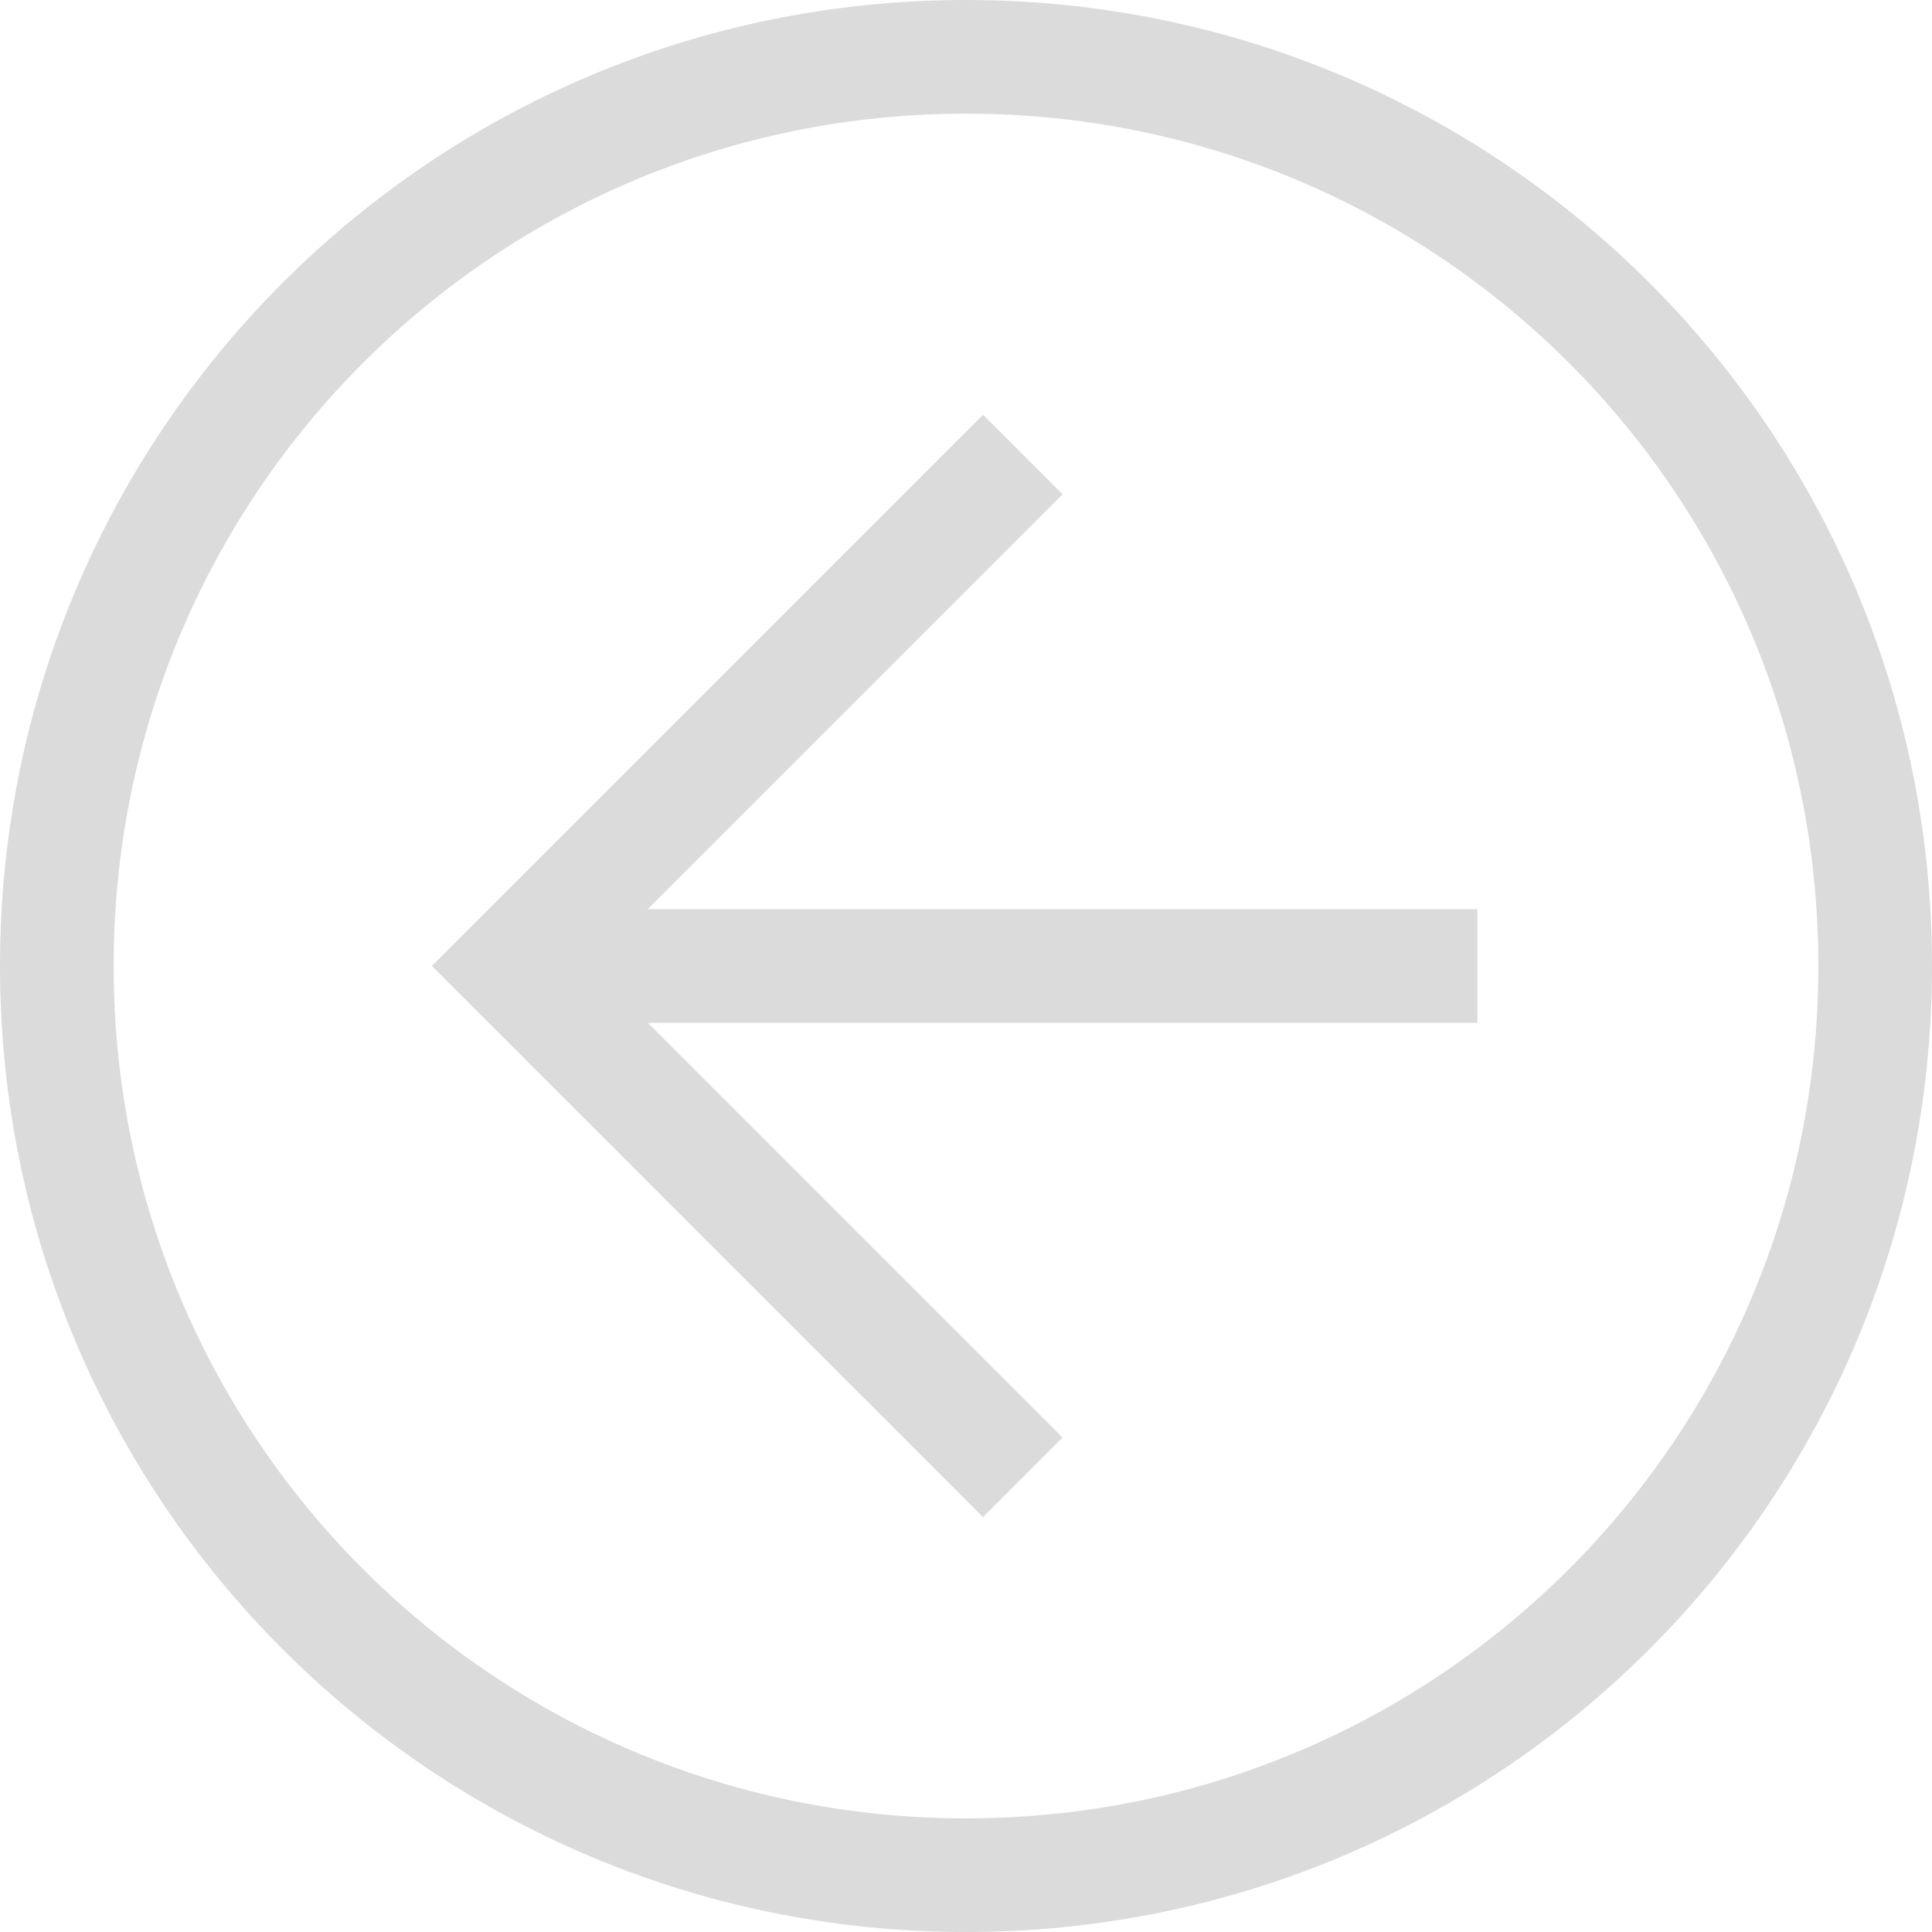 <?xml version="1.0" encoding="UTF-8"?> <svg xmlns="http://www.w3.org/2000/svg" width="34" height="34" viewBox="0 0 34 34" fill="none"><path d="M18.7 8.699L10.4 16.999L18.7 25.299L17.3 26.699L7.6 16.999L17.3 7.299L18.7 8.699Z" fill="#DBDBDB"></path><path d="M34 17C34 26.4 26.4 34 17 34C7.6 34 0 26.4 0 17C0 7.6 7.6 0 17 0C26.4 0 34 7.6 34 17ZM2 17C2 25.3 8.7 32 17 32C25.3 32 32 25.3 32 17C32 8.7 25.3 2 17 2C8.7 2 2 8.7 2 17Z" fill="#DBDBDB"></path><path d="M9 18V16H26V18H9Z" fill="#DBDBDB"></path></svg> 